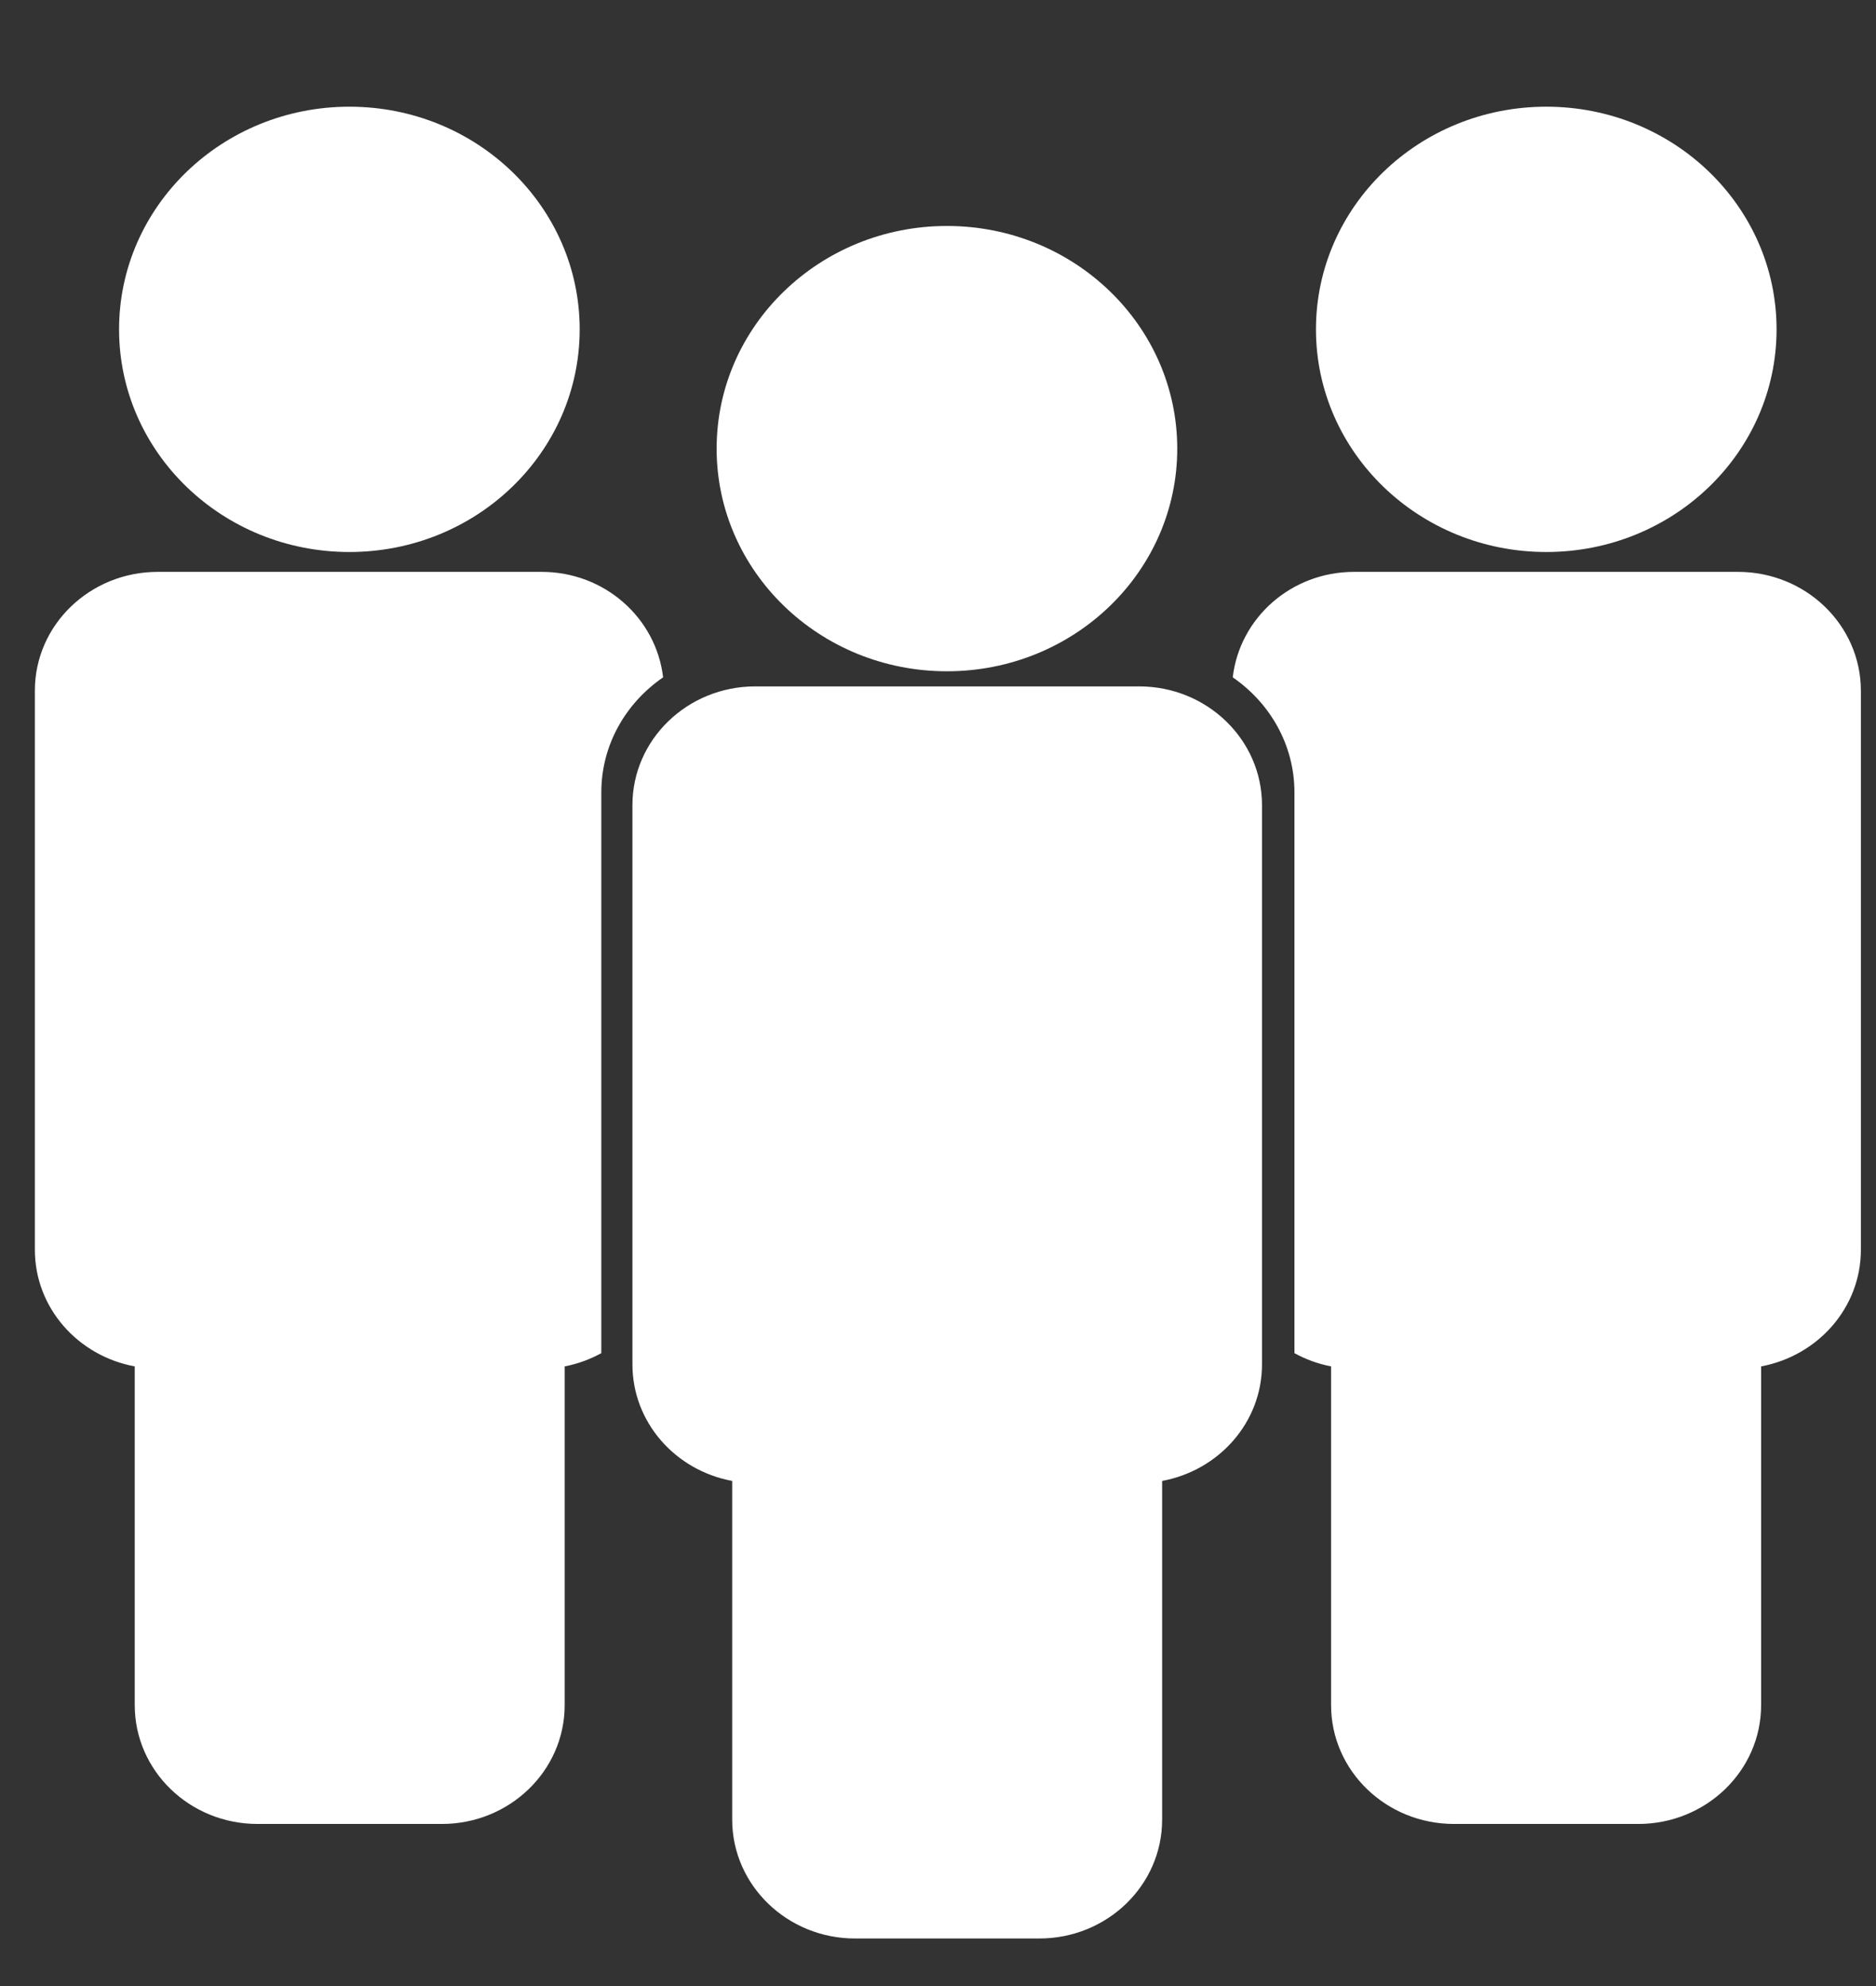 <svg width="17" height="18" viewBox="0 0 17 18" fill="none" xmlns="http://www.w3.org/2000/svg">
<rect x="0" y="0" width="17" height="18" fill="#333333" stroke="none"/>
<path d="M5.253 2.985C5.253 4.1 4.319 5.003 3.166 5.003C2.014 5.003 1.079 4.1 1.079 2.985C1.079 1.87 2.014 0.967 3.166 0.967C4.319 0.967 5.253 1.87 5.253 2.985Z" fill="white"/>
<path d="M16.099 2.985C16.099 4.1 15.165 5.003 14.012 5.003C12.86 5.003 11.925 4.1 11.925 2.985C11.925 1.87 12.86 0.967 14.012 0.967C15.165 0.967 16.099 1.87 16.099 2.985Z" fill="white"/>
<path d="M10.322 6.221H6.844C6.229 6.221 5.731 6.703 5.731 7.297V12.366C5.731 12.891 6.12 13.327 6.635 13.422V16.492C6.635 17.086 7.134 17.569 7.748 17.569H9.418C10.033 17.569 10.531 17.087 10.531 16.492V13.422C11.046 13.327 11.436 12.891 11.436 12.366V7.297C11.436 6.703 10.937 6.221 10.323 6.221H10.322Z" fill="white"/>
<path d="M10.668 4.066C10.668 5.181 9.734 6.084 8.581 6.084C7.429 6.084 6.494 5.181 6.494 4.066C6.494 2.952 7.429 2.048 8.581 2.048C9.734 2.048 10.668 2.952 10.668 4.066Z" fill="white"/>
<path d="M15.749 5.183H12.271C11.699 5.183 11.233 5.602 11.171 6.139C11.508 6.371 11.73 6.751 11.73 7.181V12.264C11.832 12.32 11.943 12.361 12.062 12.384V15.454C12.062 16.049 12.561 16.531 13.176 16.531H14.845C15.46 16.531 15.959 16.049 15.959 15.454L15.959 12.384C16.473 12.288 16.863 11.853 16.863 11.327V6.259C16.862 5.665 16.364 5.183 15.749 5.183L15.749 5.183Z" fill="white"/>
<path d="M6.009 6.139C5.946 5.602 5.48 5.183 4.908 5.183H1.43C0.815 5.183 0.316 5.664 0.316 6.259V11.327C0.316 11.853 0.706 12.289 1.221 12.384V15.454C1.221 16.049 1.719 16.531 2.334 16.531H4.004C4.618 16.531 5.117 16.049 5.117 15.454V12.384C5.236 12.361 5.347 12.32 5.449 12.264L5.449 7.181C5.449 6.751 5.671 6.371 6.009 6.139L6.009 6.139Z" fill="white"/>
</svg>
